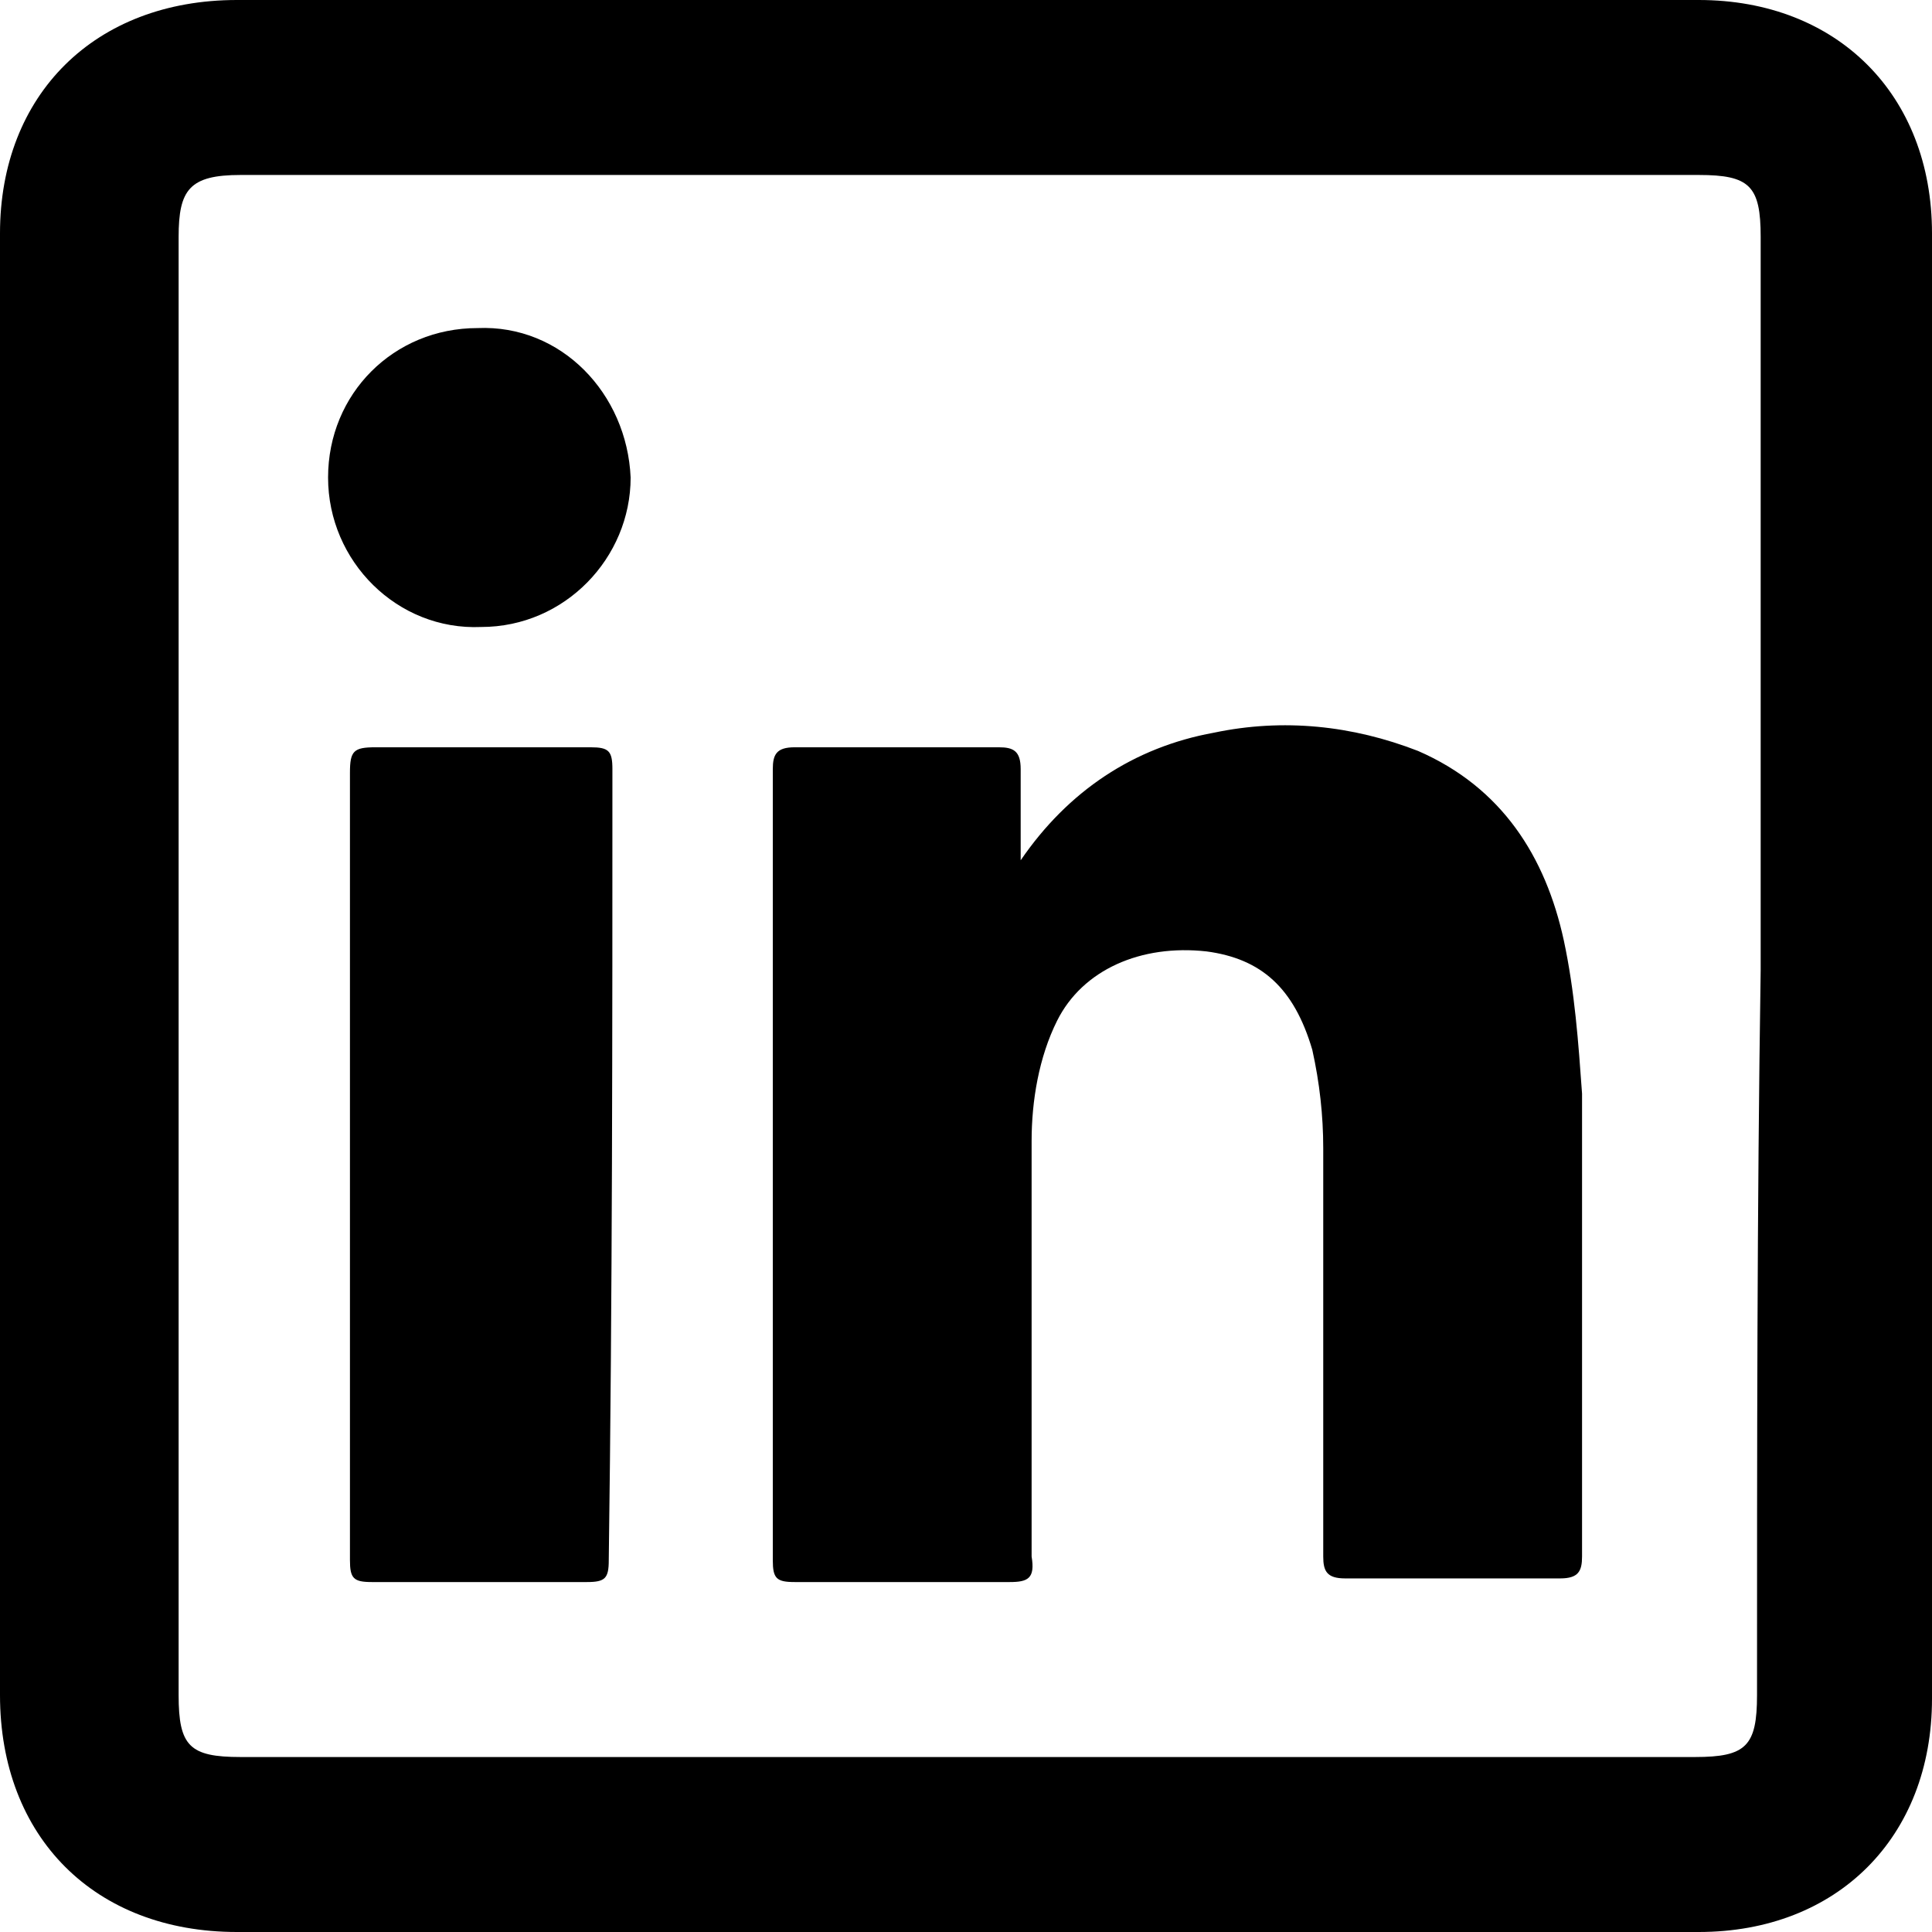 <?xml version="1.0" encoding="utf-8"?>
<!-- Generator: Adobe Illustrator 27.9.0, SVG Export Plug-In . SVG Version: 6.00 Build 0)  -->
<svg version="1.1" id="Camada_1" xmlns="http://www.w3.org/2000/svg" xmlns:xlink="http://www.w3.org/1999/xlink" x="0px" y="0px"
	 viewBox="0 0 53 53" style="enable-background:new 0 0 53 53;" xml:space="preserve">
<g>
	<path d="M46.6,0C33.2,0,19.8,0,6.5,0C2.6,0,0,2.6,0,6.4c0,13.4,0,26.7,0,40.1C0,50.4,2.6,53,6.5,53c6.7,0,13.3,0,20,0
		c6.7,0,13.4,0,20.1,0c3.8,0,6.4-2.6,6.4-6.4c0-13.4,0-26.8,0-40.2C53,2.6,50.4,0,46.6,0z M48.2,46.5c0,1.4-0.3,1.7-1.7,1.7
		c-13.3,0-26.6,0-39.9,0c-1.4,0-1.7-0.3-1.7-1.7c0-13.3,0-26.6,0-40c0-1.3,0.3-1.7,1.7-1.7c13.3,0,26.6,0,40,0
		c1.4,0,1.7,0.3,1.7,1.7c0,6.7,0,13.4,0,20.1C48.2,33.2,48.2,39.8,48.2,46.5z"/>
	<path d="M42.9,25.8c-0.5-2.3-1.7-4.2-4-5.2c-1.8-0.7-3.7-0.9-5.6-0.5c-2.2,0.4-4,1.6-5.3,3.5c0-0.8,0-1.7,0-2.5
		c0-0.5-0.2-0.6-0.6-0.6c-1.9,0-3.8,0-5.6,0c-0.5,0-0.6,0.2-0.6,0.6c0,7.2,0,14.5,0,21.7c0,0.5,0.1,0.6,0.6,0.6c2,0,3.9,0,5.9,0
		c0.5,0,0.7-0.1,0.6-0.7c0-3.8,0-7.6,0-11.4c0-1.1,0.2-2.3,0.7-3.3c0.7-1.4,2.3-2.1,4.1-1.9c1.5,0.2,2.4,1,2.9,2.7
		c0.2,0.9,0.3,1.8,0.3,2.7c0,3.7,0,7.5,0,11.2c0,0.4,0.1,0.6,0.6,0.6c2,0,4,0,5.9,0c0.5,0,0.6-0.2,0.6-0.6c0-4.2,0-8.5,0-12.7
		C43.3,28.6,43.2,27.2,42.9,25.8z"/>
	<path d="M16.8,21.1c0-0.5-0.1-0.6-0.6-0.6c-2,0-3.9,0-5.9,0c-0.6,0-0.7,0.1-0.7,0.7c0,3.6,0,7.2,0,10.8c0,3.6,0,7.2,0,10.8
		c0,0.5,0.1,0.6,0.6,0.6c2,0,4,0,5.9,0c0.5,0,0.6-0.1,0.6-0.6C16.8,35.5,16.8,28.3,16.8,21.1z"/>
	<path d="M13.1,9C10.8,9,9,10.8,9,13.1c0,2.3,1.9,4.2,4.2,4.1c2.3,0,4.1-1.9,4.1-4.1C17.2,10.8,15.4,8.9,13.1,9z"/>
</g>
</svg>
